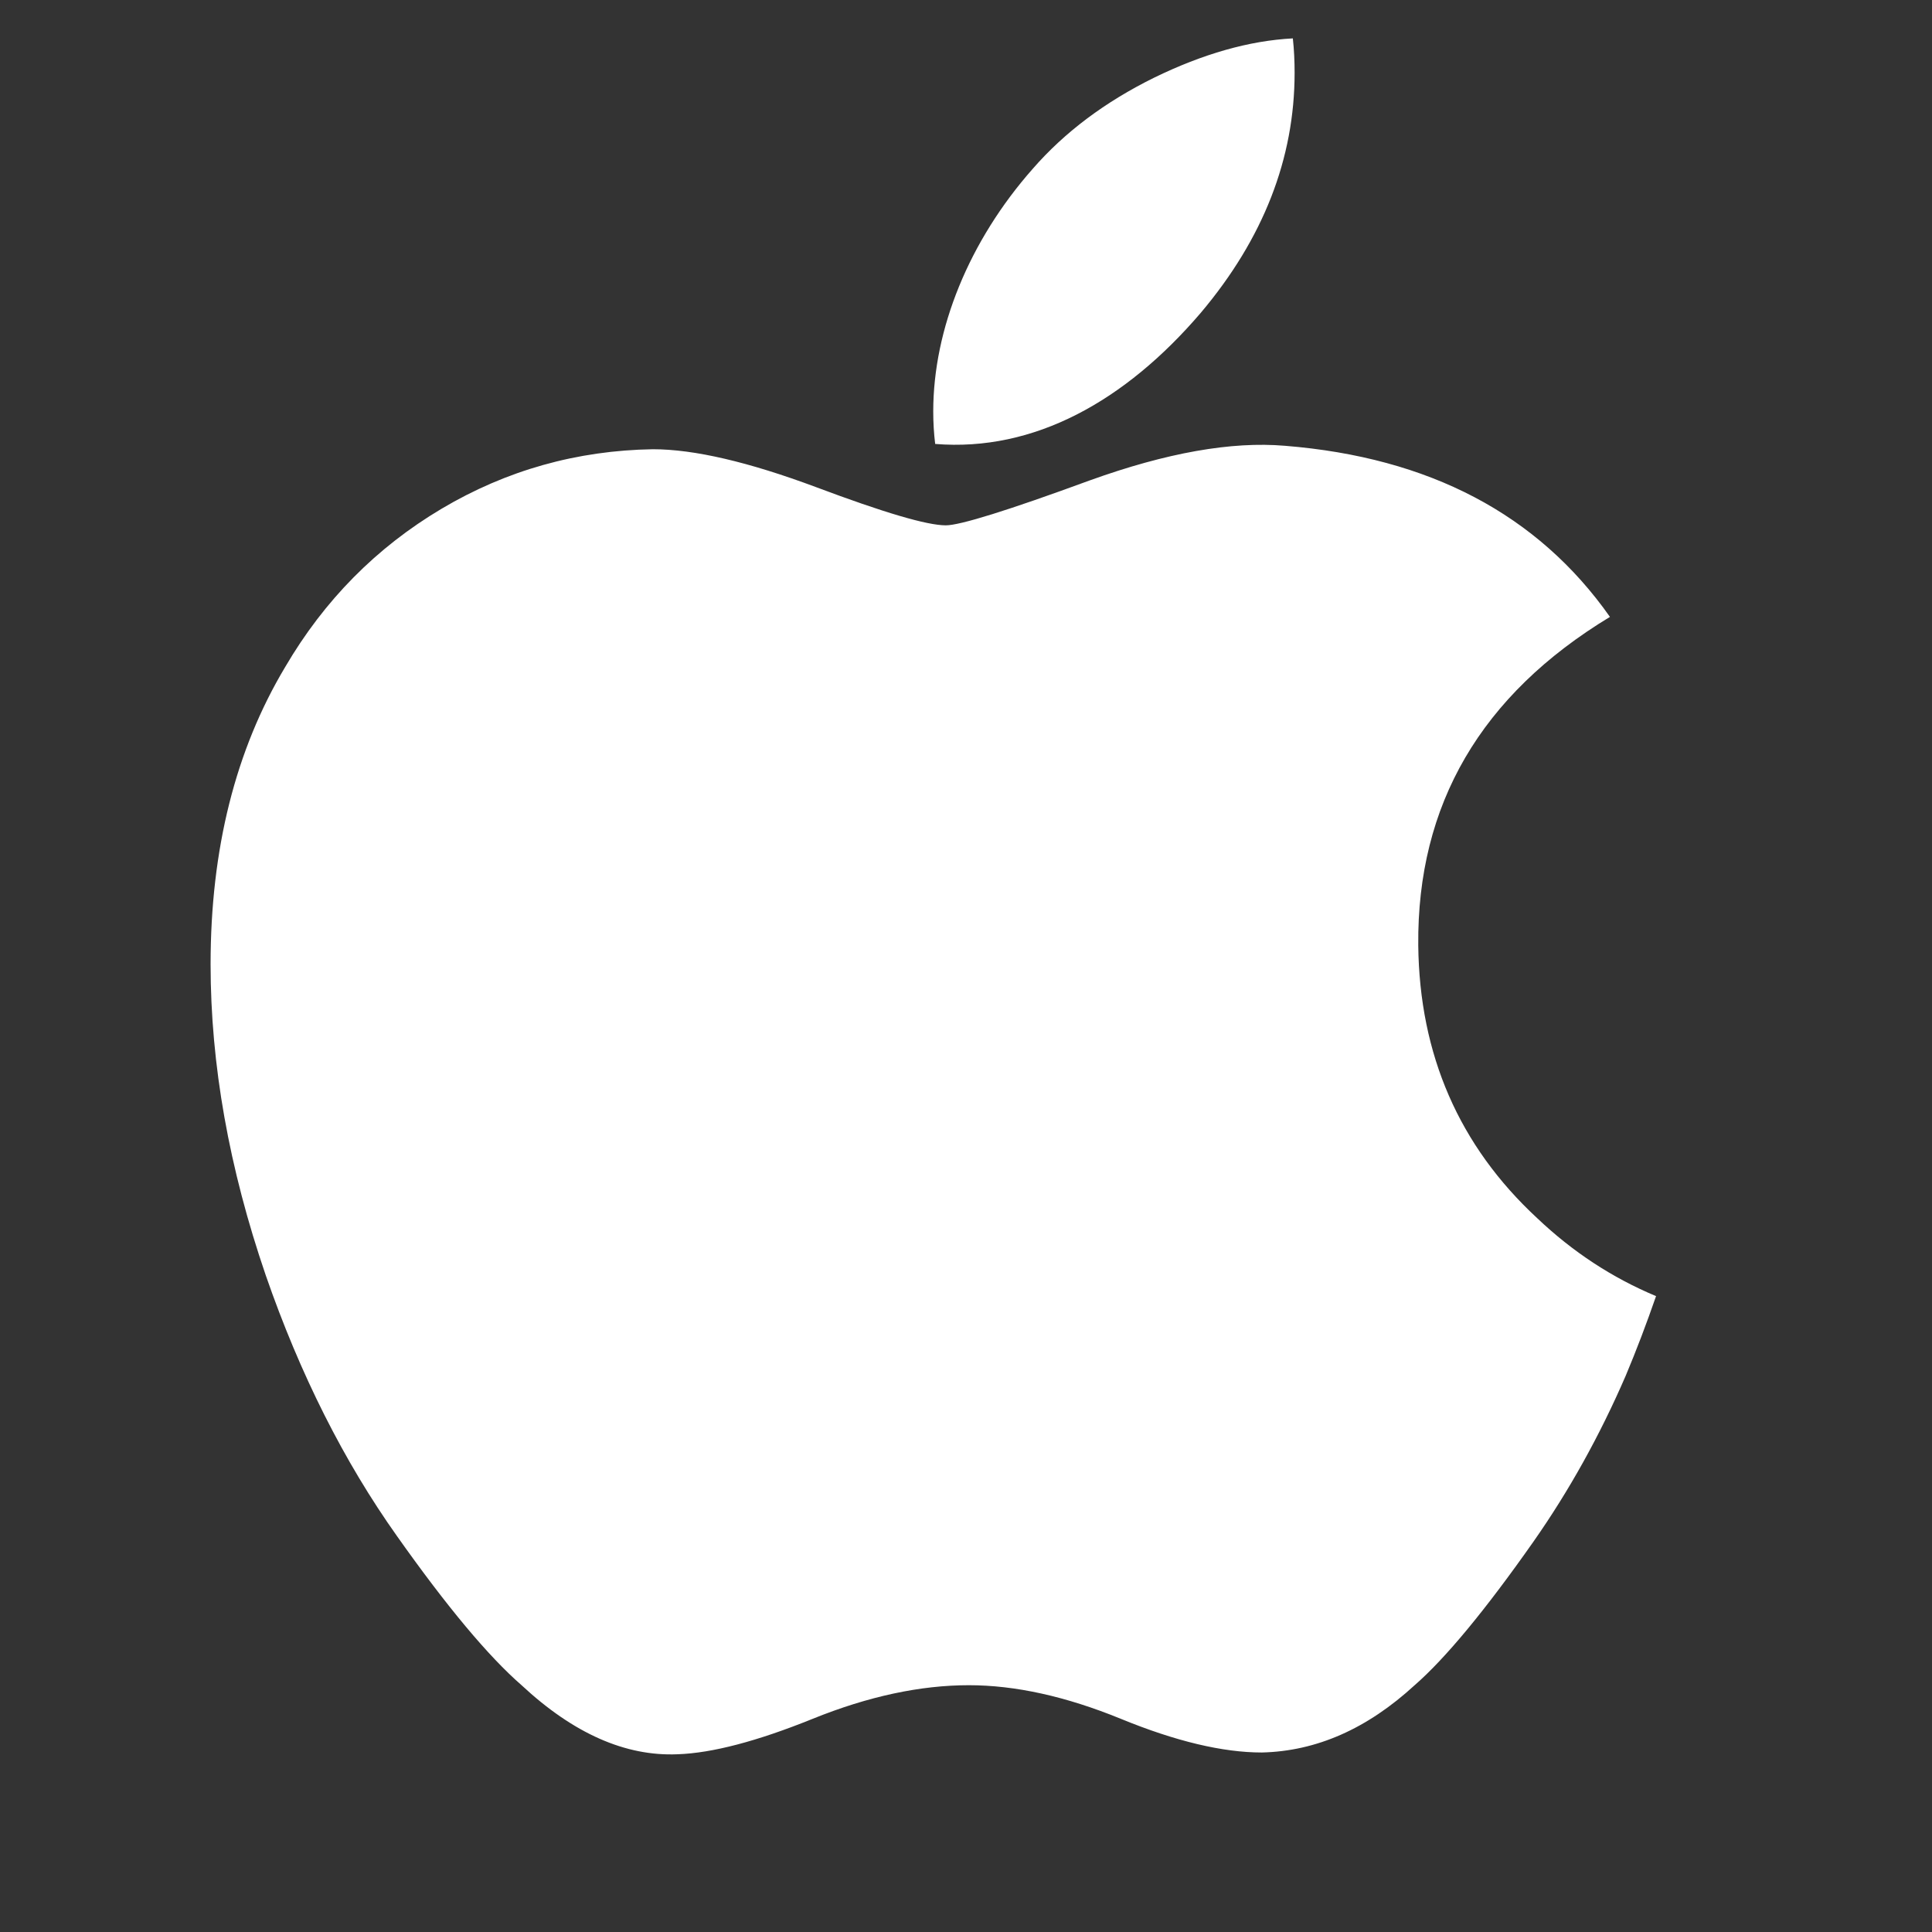 <svg xmlns="http://www.w3.org/2000/svg" width="23" height="23" viewBox="0 0 23 23" fill="none"><rect x="0" y="0" width="23" height="23" fill="#333333" stroke="none"/><g clip-path="url(#clip0_8255_250)"><path d="M19.354 16.377C19.045 17.091 18.679 17.748 18.256 18.352C17.678 19.175 17.205 19.745 16.841 20.062C16.276 20.581 15.671 20.848 15.022 20.863C14.557 20.863 13.996 20.73 13.343 20.462C12.687 20.194 12.085 20.062 11.534 20.062C10.957 20.062 10.338 20.194 9.675 20.462C9.012 20.73 8.477 20.87 8.068 20.884C7.447 20.911 6.827 20.637 6.209 20.062C5.814 19.718 5.321 19.128 4.729 18.291C4.095 17.399 3.573 16.363 3.164 15.183C2.727 13.908 2.507 12.674 2.507 11.479C2.507 10.11 2.803 8.929 3.396 7.939C3.861 7.145 4.481 6.518 5.256 6.057C6.031 5.597 6.869 5.363 7.772 5.348C8.265 5.348 8.913 5.5 9.717 5.8C10.519 6.101 11.034 6.254 11.26 6.254C11.429 6.254 12.001 6.076 12.971 5.72C13.889 5.389 14.663 5.253 15.297 5.307C17.016 5.445 18.307 6.123 19.166 7.344C17.629 8.275 16.869 9.579 16.884 11.253C16.898 12.556 17.37 13.641 18.3 14.502C18.721 14.902 19.191 15.211 19.715 15.43C19.601 15.759 19.481 16.075 19.354 16.377ZM15.412 0.866C15.412 1.888 15.039 2.842 14.295 3.724C13.397 4.774 12.311 5.381 11.133 5.285C11.118 5.162 11.11 5.033 11.11 4.898C11.11 3.917 11.537 2.867 12.295 2.009C12.673 1.575 13.155 1.213 13.739 0.925C14.321 0.641 14.872 0.484 15.391 0.457C15.406 0.594 15.412 0.73 15.412 0.866V0.866Z" fill="white"></path></g><defs><clipPath id="clip0_8255_250"><rect width="22.286" height="22.286" fill="white" transform="translate(0 0.457)"></rect></clipPath></defs></svg>